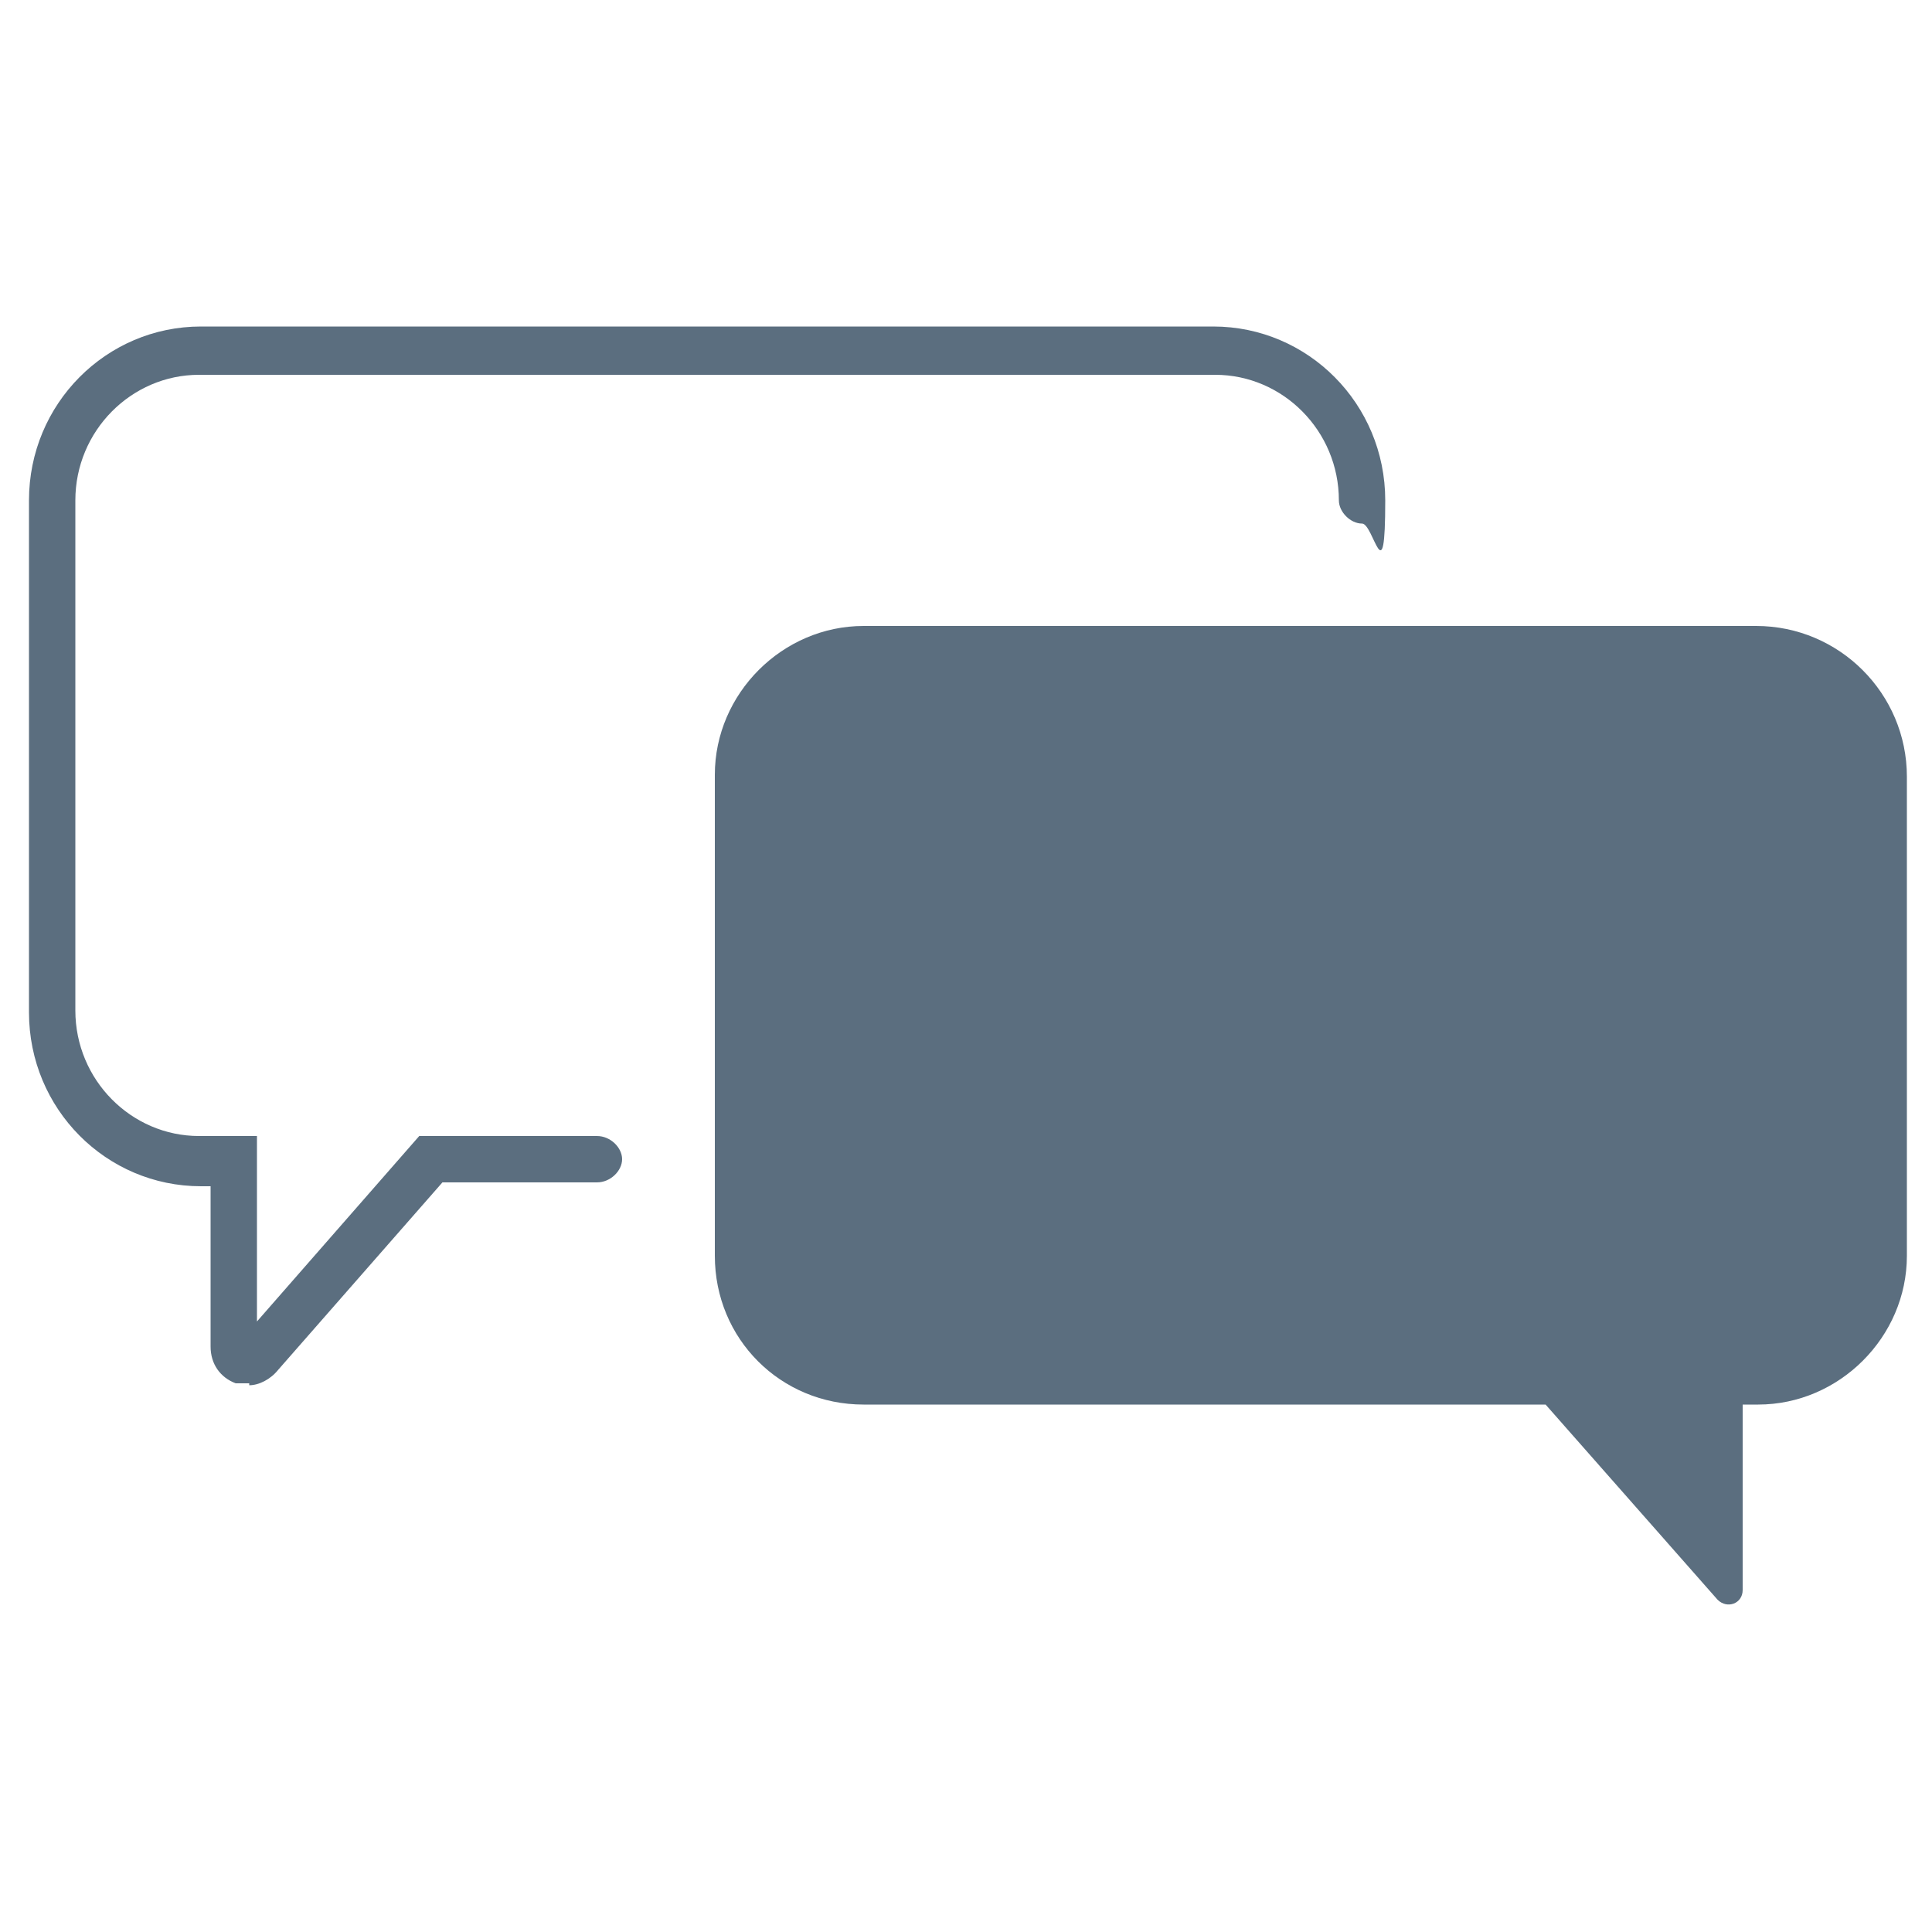 <?xml version="1.0" encoding="UTF-8"?>
<svg id="Layer_1" xmlns="http://www.w3.org/2000/svg" xmlns:xlink="http://www.w3.org/1999/xlink" version="1.1" viewBox="0 0 100 100">
  <!-- Generator: Adobe Illustrator 29.2.1, SVG Export Plug-In . SVG Version: 2.1.0 Build 116)  -->
  <defs>
    <style>
      .st0 {
        fill: #5b6e7f;
      }
    </style>
  </defs>
  <path class="st0" d="M12.9,71.6c-.2,0-.5,0-.7,0-.8-.3-1.3-1-1.3-1.9v-8.3h-.5c-4.9,0-8.9-4-8.9-9v-26.5c0-5,4-9,8.9-9h52.4c4.9,0,8.9,4,8.9,9s-.6,1.2-1.2,1.2-1.2-.6-1.2-1.2c0-3.6-2.9-6.5-6.4-6.5H10.3c-3.5,0-6.4,2.9-6.4,6.5v26.4c0,3.6,2.9,6.5,6.4,6.5h3v9.6l8.4-9.6h9.2c.7,0,1.3.6,1.3,1.2s-.6,1.2-1.3,1.2h-8l-8.5,9.7c-.4.5-1,.8-1.5.8Z"/>
  <path class="st0" d="M90.9,32.4h-46.2c-4.2,0-7.7,3.5-7.7,7.7v24.9c0,4.3,3.4,7.7,7.7,7.7h35.3l8.9,10.1c.5.5,1.3.2,1.3-.5v-9.6h.8c4.2,0,7.7-3.5,7.7-7.7v-24.8c0-4.3-3.5-7.8-7.8-7.8Z"/>
</svg>